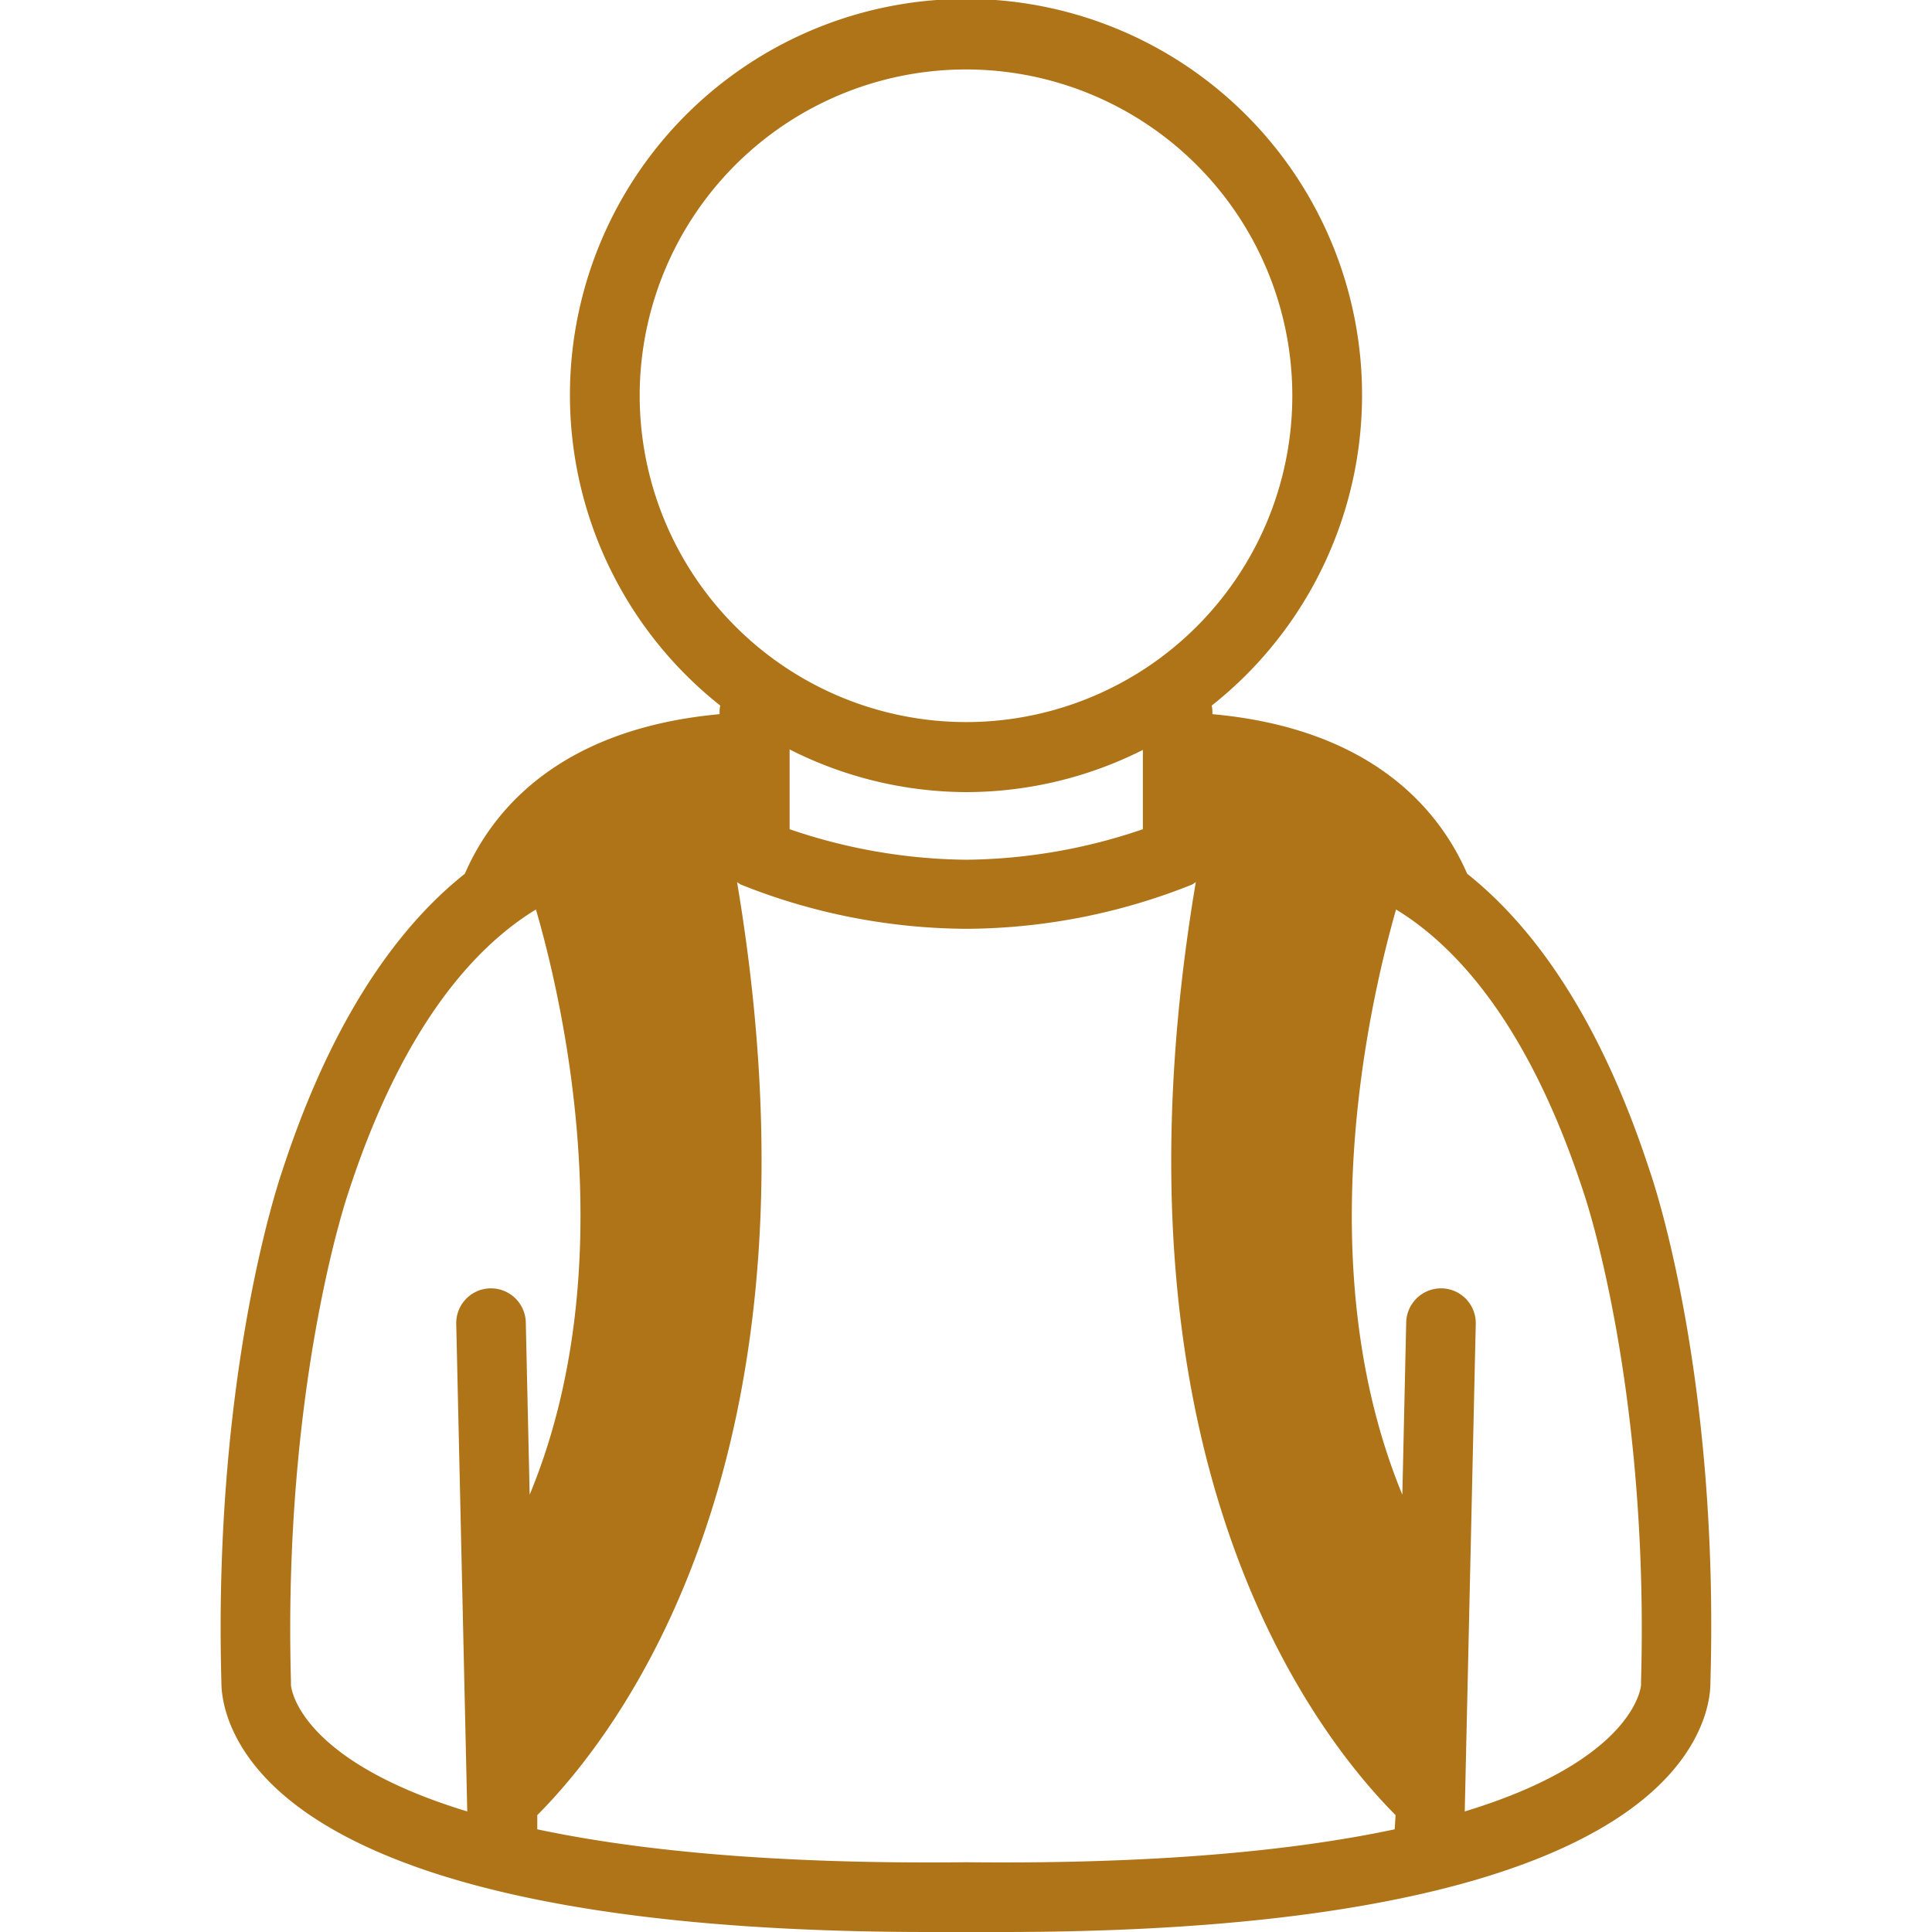 <svg id="Layer_1" data-name="Layer 1" xmlns="http://www.w3.org/2000/svg" viewBox="0 0 200 200"><path d="M170.77 121.18c-5.3-16.25-12.3-25.49-18.89-30.73-2.77-6.39-9.62-15-26.37-16.52v-.24a3.5 3.5 0 00-.07-.65 41 41 0 10-50.88 0 3.5 3.5 0 00-.07.65v.24c-16.75 1.54-23.6 10.13-26.37 16.52-6.59 5.24-13.59 14.48-18.89 30.73-.29.84-7.2 21-6.31 53 0 1.17.29 5.3 4.57 9.86 6.9 7.35 24.42 15.96 68.72 15.96h7.56c44.3 0 61.82-8.61 68.72-15.95 4.28-4.56 4.58-8.69 4.57-9.86.94-32.05-6-52.19-6.29-53.01zM66.22 41A33.78 33.78 0 11100 74.75 33.82 33.82 0 0166.22 41zM100 82a40.71 40.71 0 0018.31-4.37v8.21A58 58 0 01100.05 89H100a58 58 0 01-18.26-3.16v-8.26A40.71 40.71 0 00100 82zm-45.57 54.89a3.61 3.61 0 00-3.6-3.52h-.08a3.6 3.6 0 00-3.52 3.68l1.14 50.47c-17.8-5.41-18.25-13.05-18.25-13.08v-.37c-.86-30.66 5.84-50.32 5.93-50.58C41.74 106 49.31 97.91 55.48 94.15c3 10.31 9 37.3-.65 60.58zm89.95 52.48c-10.17 2.16-24.38 3.62-44.29 3.41h-.18c-19.91.21-34.12-1.25-44.29-3.41v-1.47c8.55-8.57 30.66-37.23 20.68-96.59a3.3 3.3 0 00.39.26A63.61 63.61 0 00100 96.15h.1a63.61 63.61 0 0023.3-4.58 3.3 3.3 0 00.39-.26c-10 59.36 12.13 88 20.68 96.59zm25.5-14.93s-.45 7.67-18.25 13.08l1.14-50.47a3.6 3.6 0 00-3.52-3.68h-.08a3.61 3.61 0 00-3.6 3.52l-.4 17.84c-9.61-23.28-3.6-50.27-.65-60.58 6.17 3.76 13.74 11.88 19.43 29.34.09.26 6.79 19.92 5.93 50.58v.37z" fill="#AF7318"/></svg>
